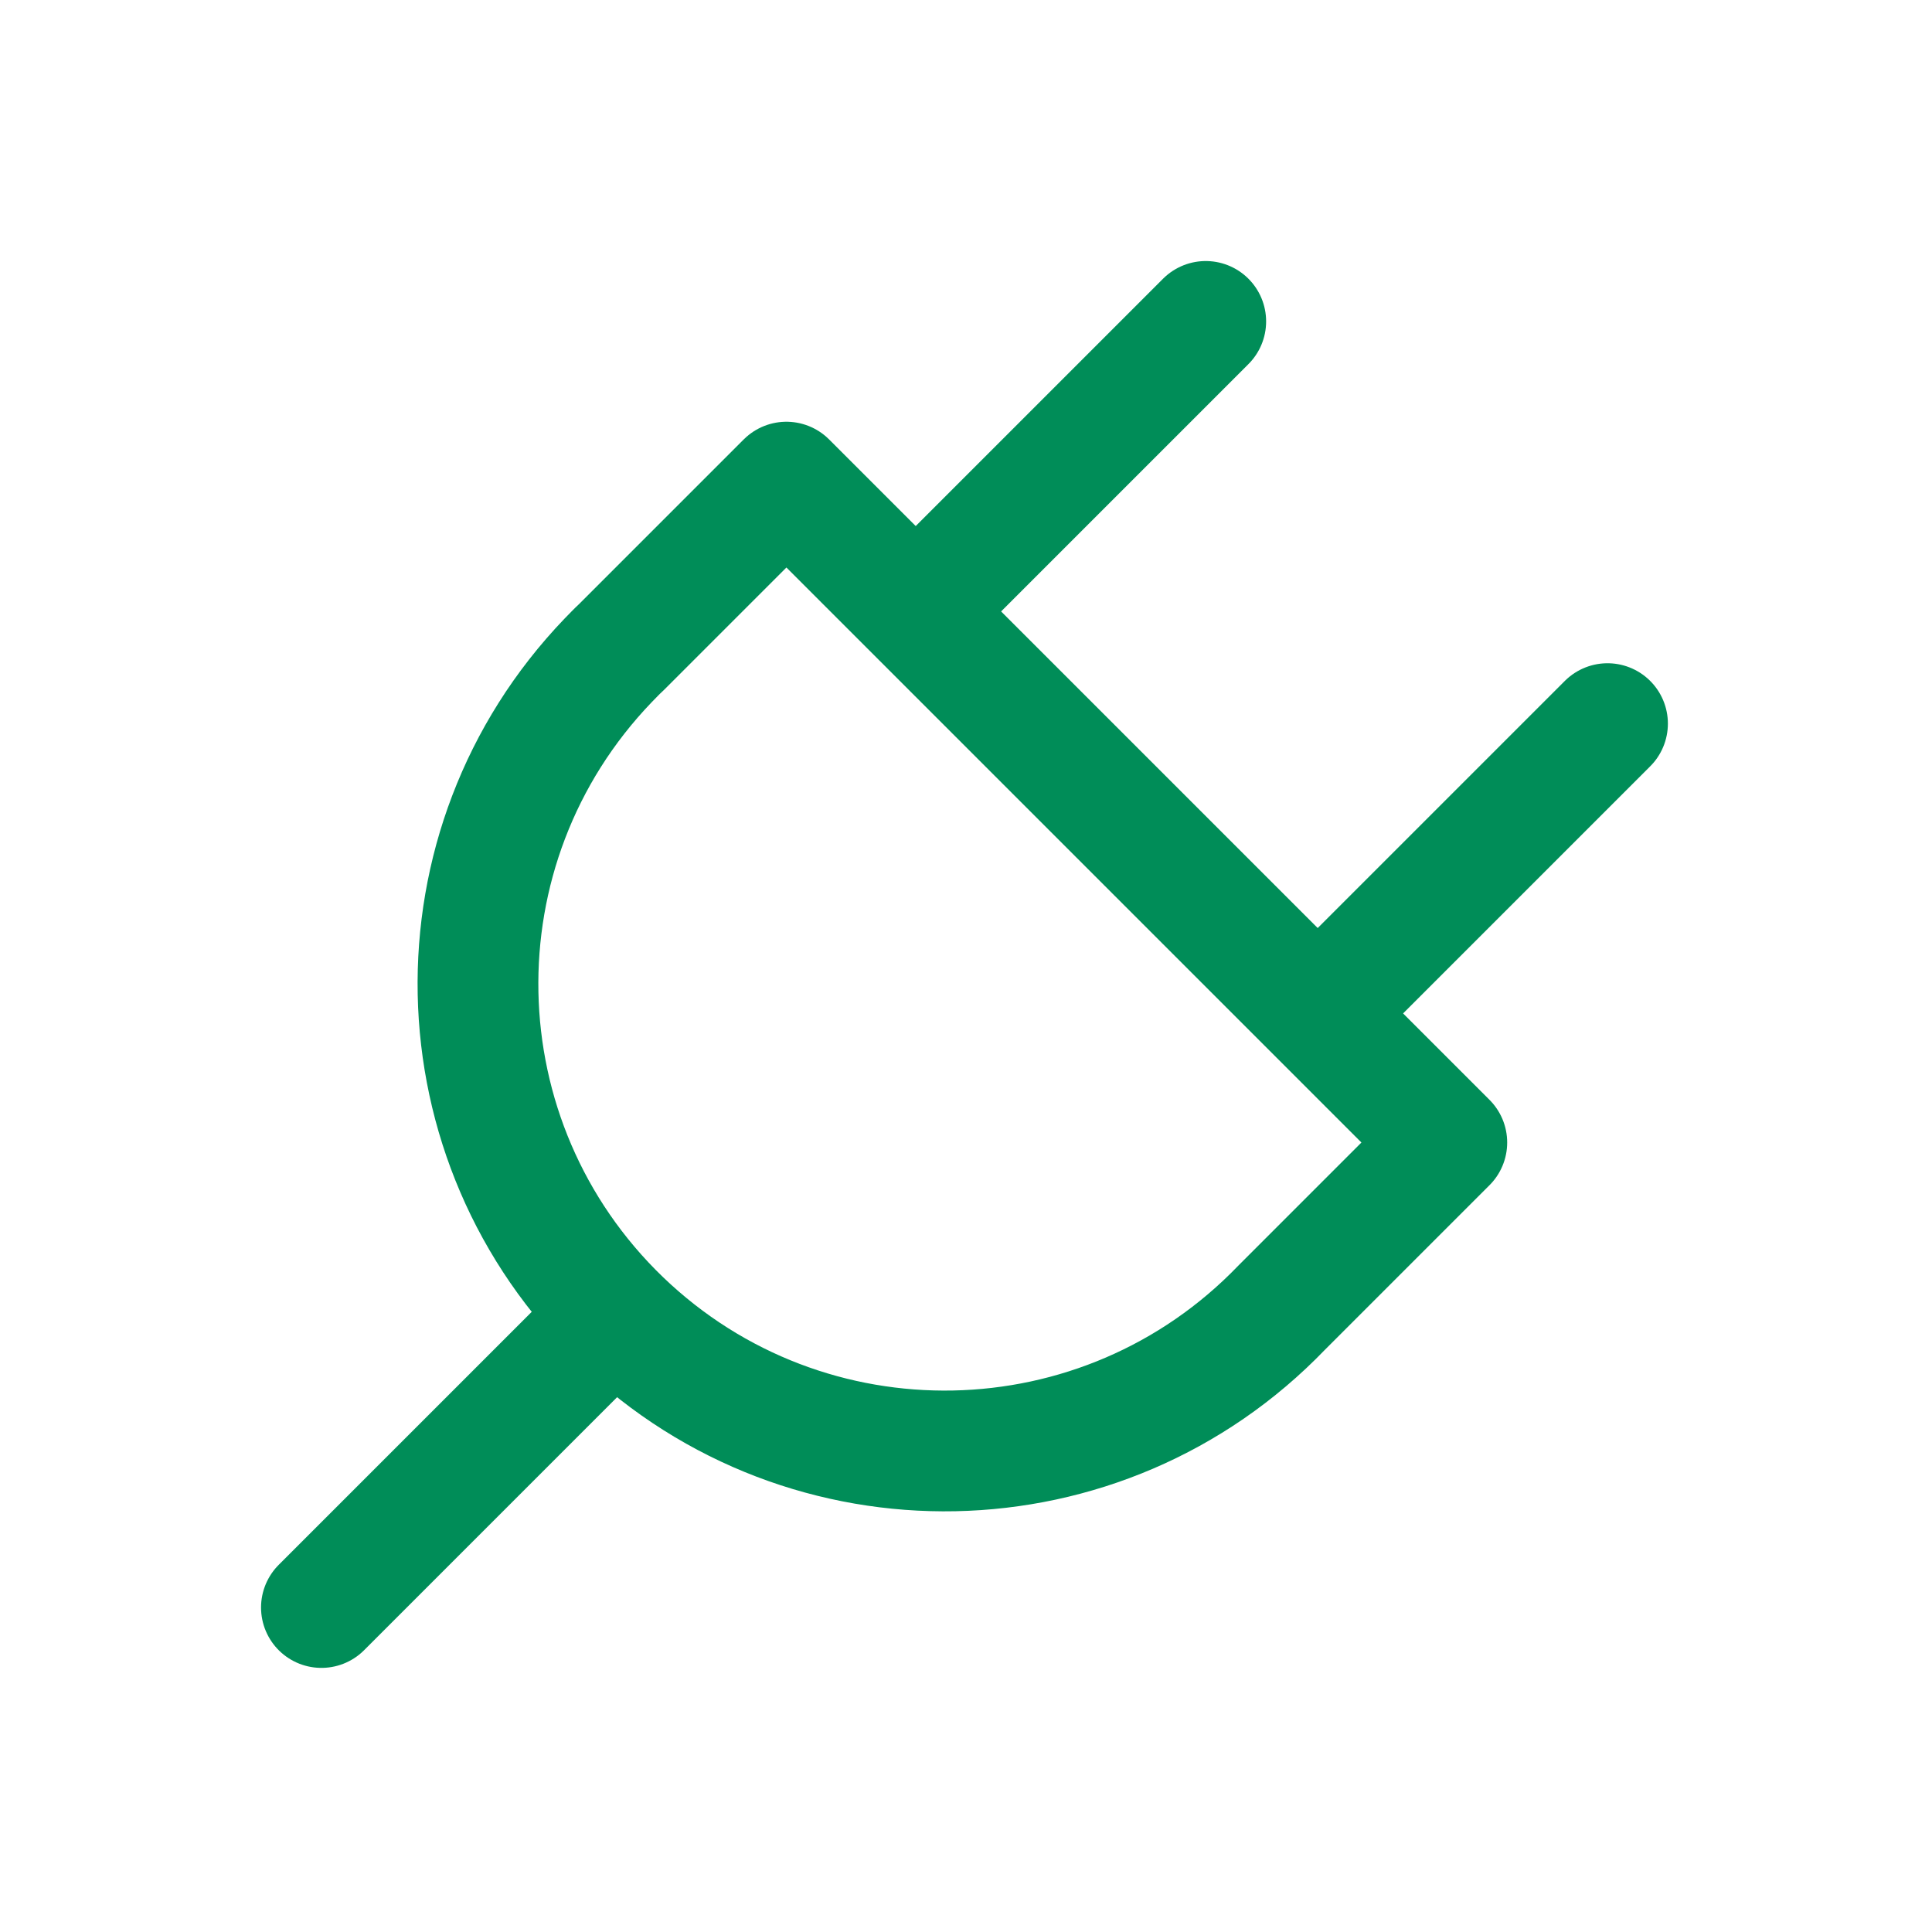<?xml version="1.0" encoding="UTF-8"?>
<svg xmlns="http://www.w3.org/2000/svg" version="1.1" viewBox="0 0 44 44">
  <defs>
    <style>
      .cls-1, .cls-2 {
        fill: none;
      }

      .cls-2 {
        stroke: #008d58;
        stroke-linecap: round;
        stroke-linejoin: round;
        stroke-width: 2.75px;
      }
    </style>
  </defs>
  <!-- Generator: Adobe Illustrator 28.7.1, SVG Export Plug-In . SVG Version: 1.2.0 Build 142)  -->
  <g>
    <g id="electricity">
      <path class="cls-1" d="M0,0h43.94v43.94H0V0Z"/>
      <path class="cls-2" d="M17.91,10.98l15.04,15.04-3.76,3.76c-4.07,4.23-10.8,4.37-15.04.3-4.23-4.07-4.37-10.8-.3-15.04.1-.1.19-.2.3-.3,0,0,3.76-3.76,3.76-3.76Z"/>
      <path class="cls-2" d="M7.32,36.61l6.41-6.41"/>
      <path class="cls-2" d="M27.46,7.32l-6.41,6.41"/>
      <path class="cls-2" d="M36.61,16.48l-6.41,6.41"/>
    </g>
  </g>
</svg>